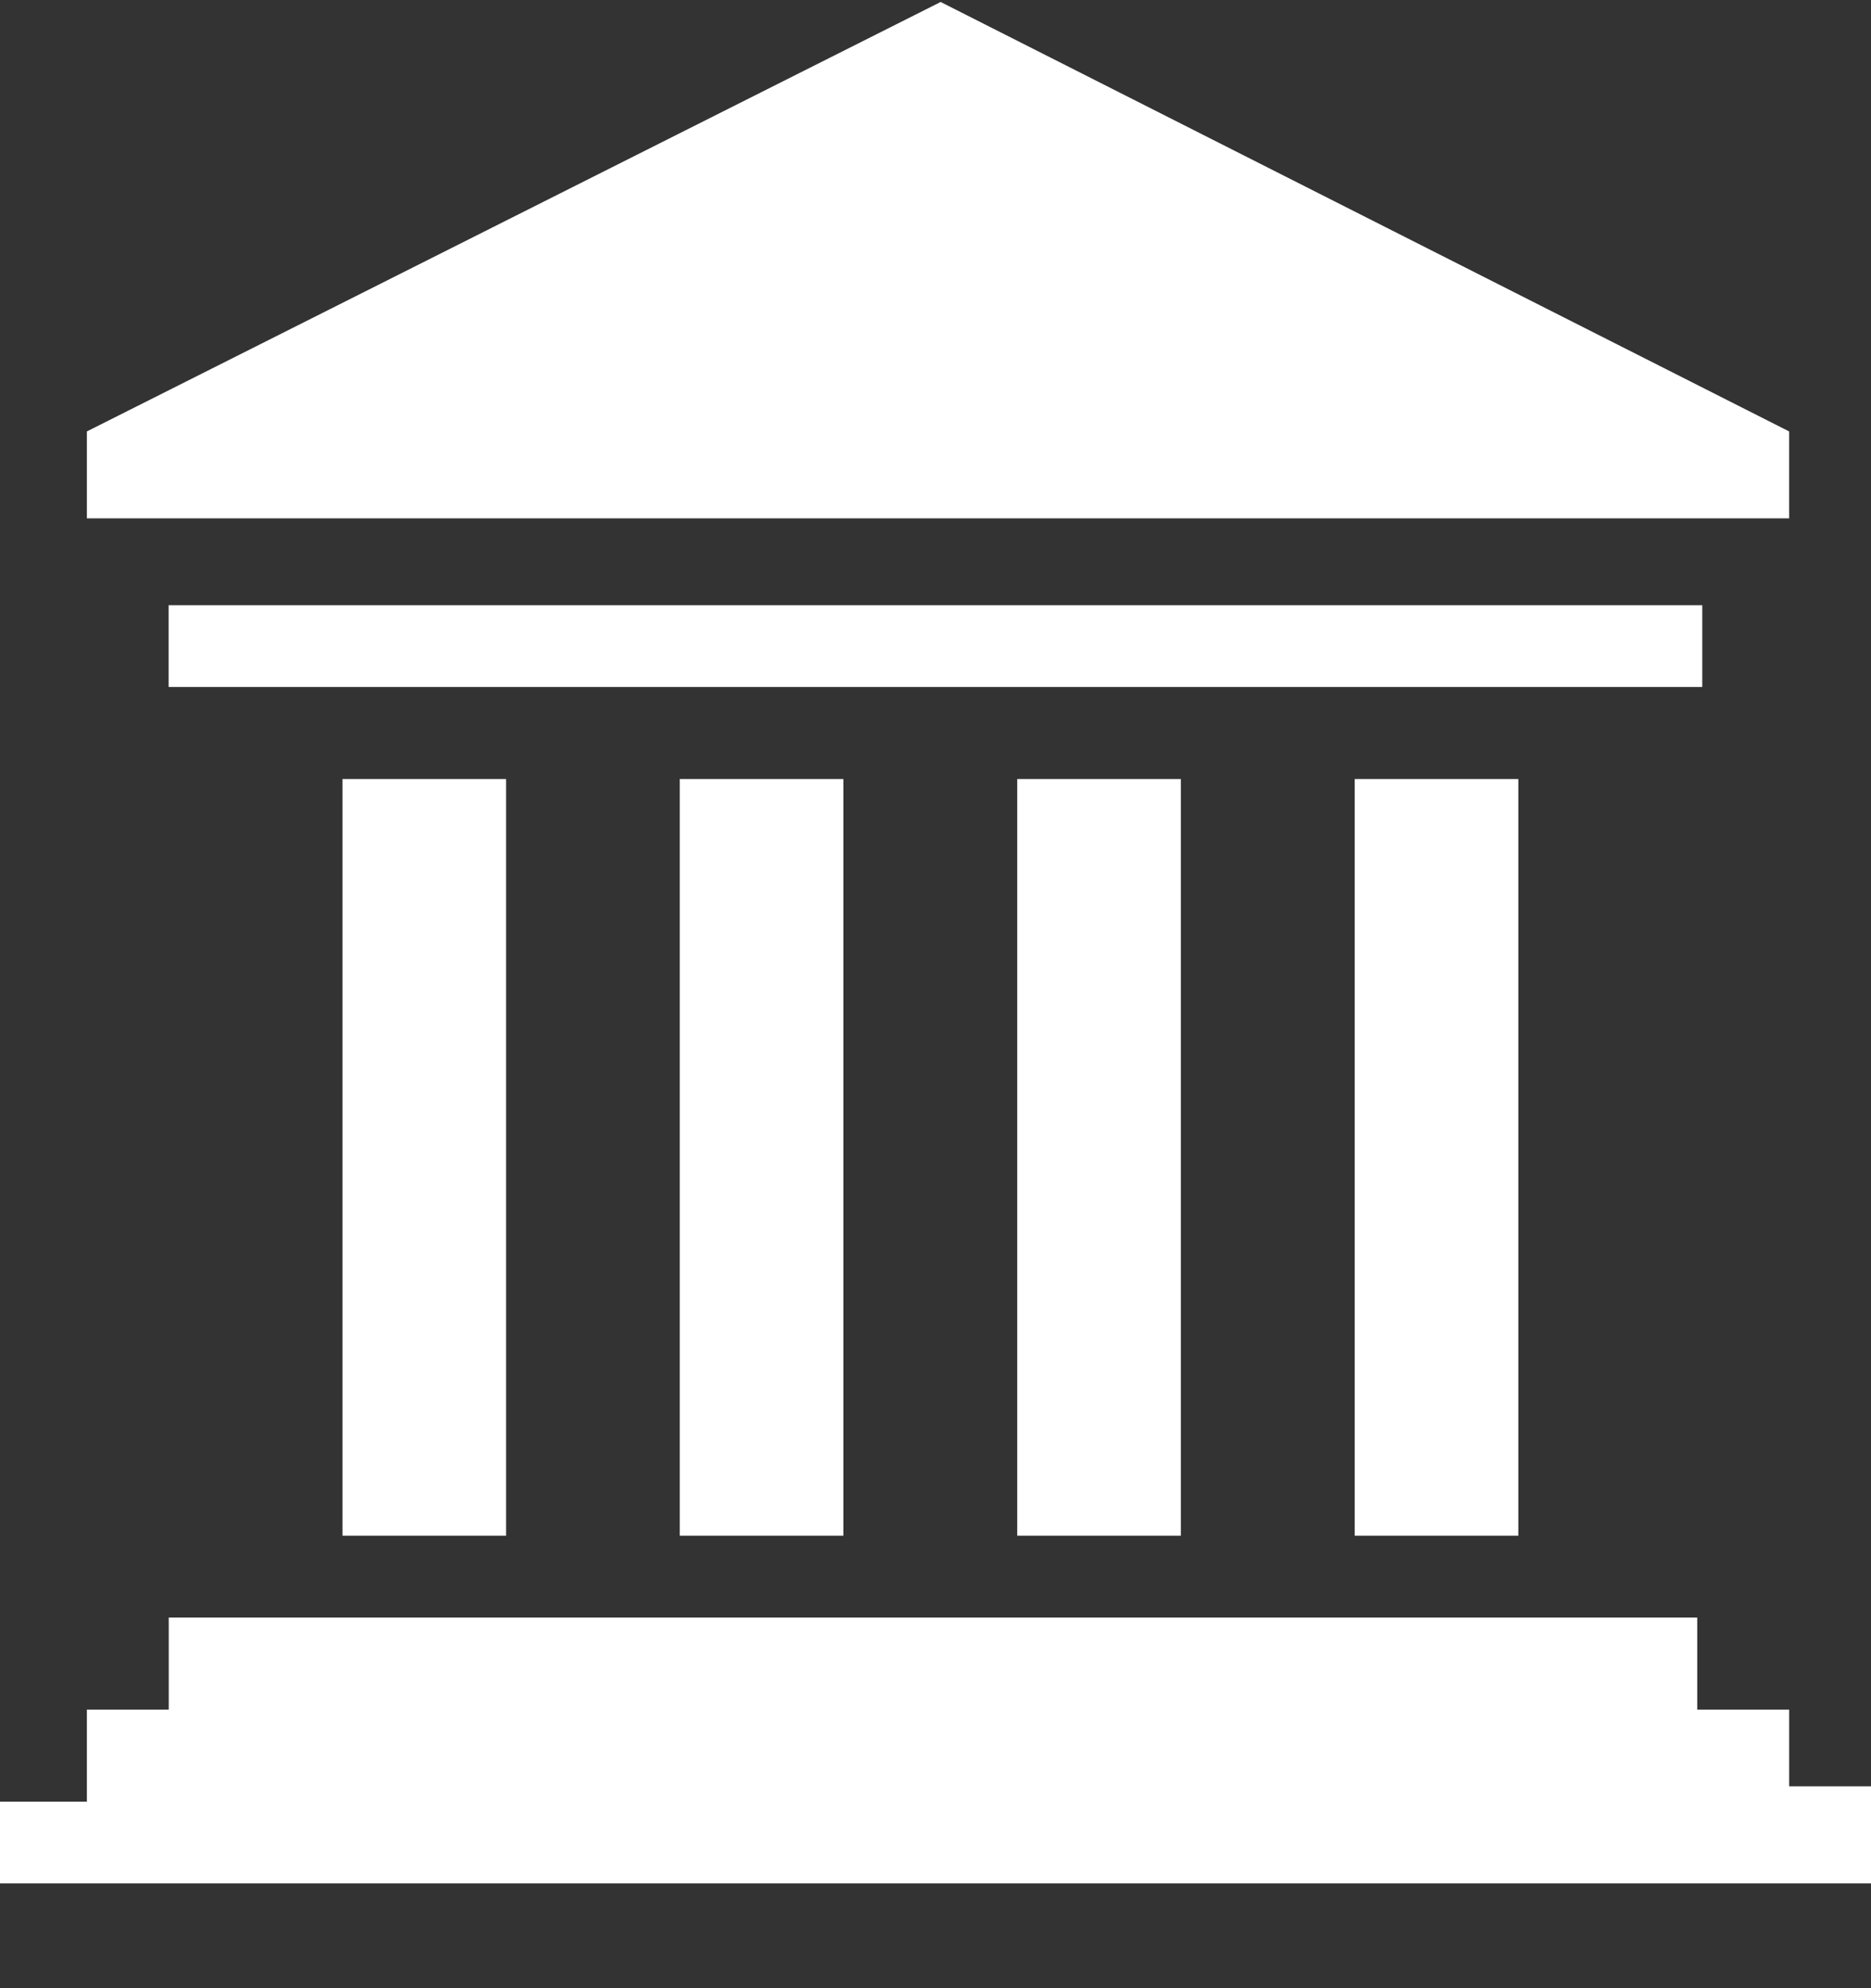 <svg width="16" height="17" viewBox="0 0 16 17" fill="none" xmlns="http://www.w3.org/2000/svg">
<rect x="0" y="0" width="16" height="17" fill="#333333" stroke="none"/>
<path d="M14.514 14.618V13.831H1.443V14.618H0.743V15.405H0V16.104H16V15.274H15.3V14.618H14.514Z" fill="white"/>
<rect x="2.929" y="6.661" width="1.399" height="6.47" fill="white"/>
<rect x="5.813" y="6.661" width="1.399" height="6.47" fill="white"/>
<rect x="8.699" y="6.661" width="1.399" height="6.47" fill="white"/>
<rect x="11.585" y="6.661" width="1.399" height="6.47" fill="white"/>
<rect x="1.442" y="5.175" width="13.115" height="0.699" fill="white"/>
<path d="M15.3 3.689V4.432H0.743V3.689L8.044 0.017L15.3 3.689Z" fill="white"/>
</svg>
